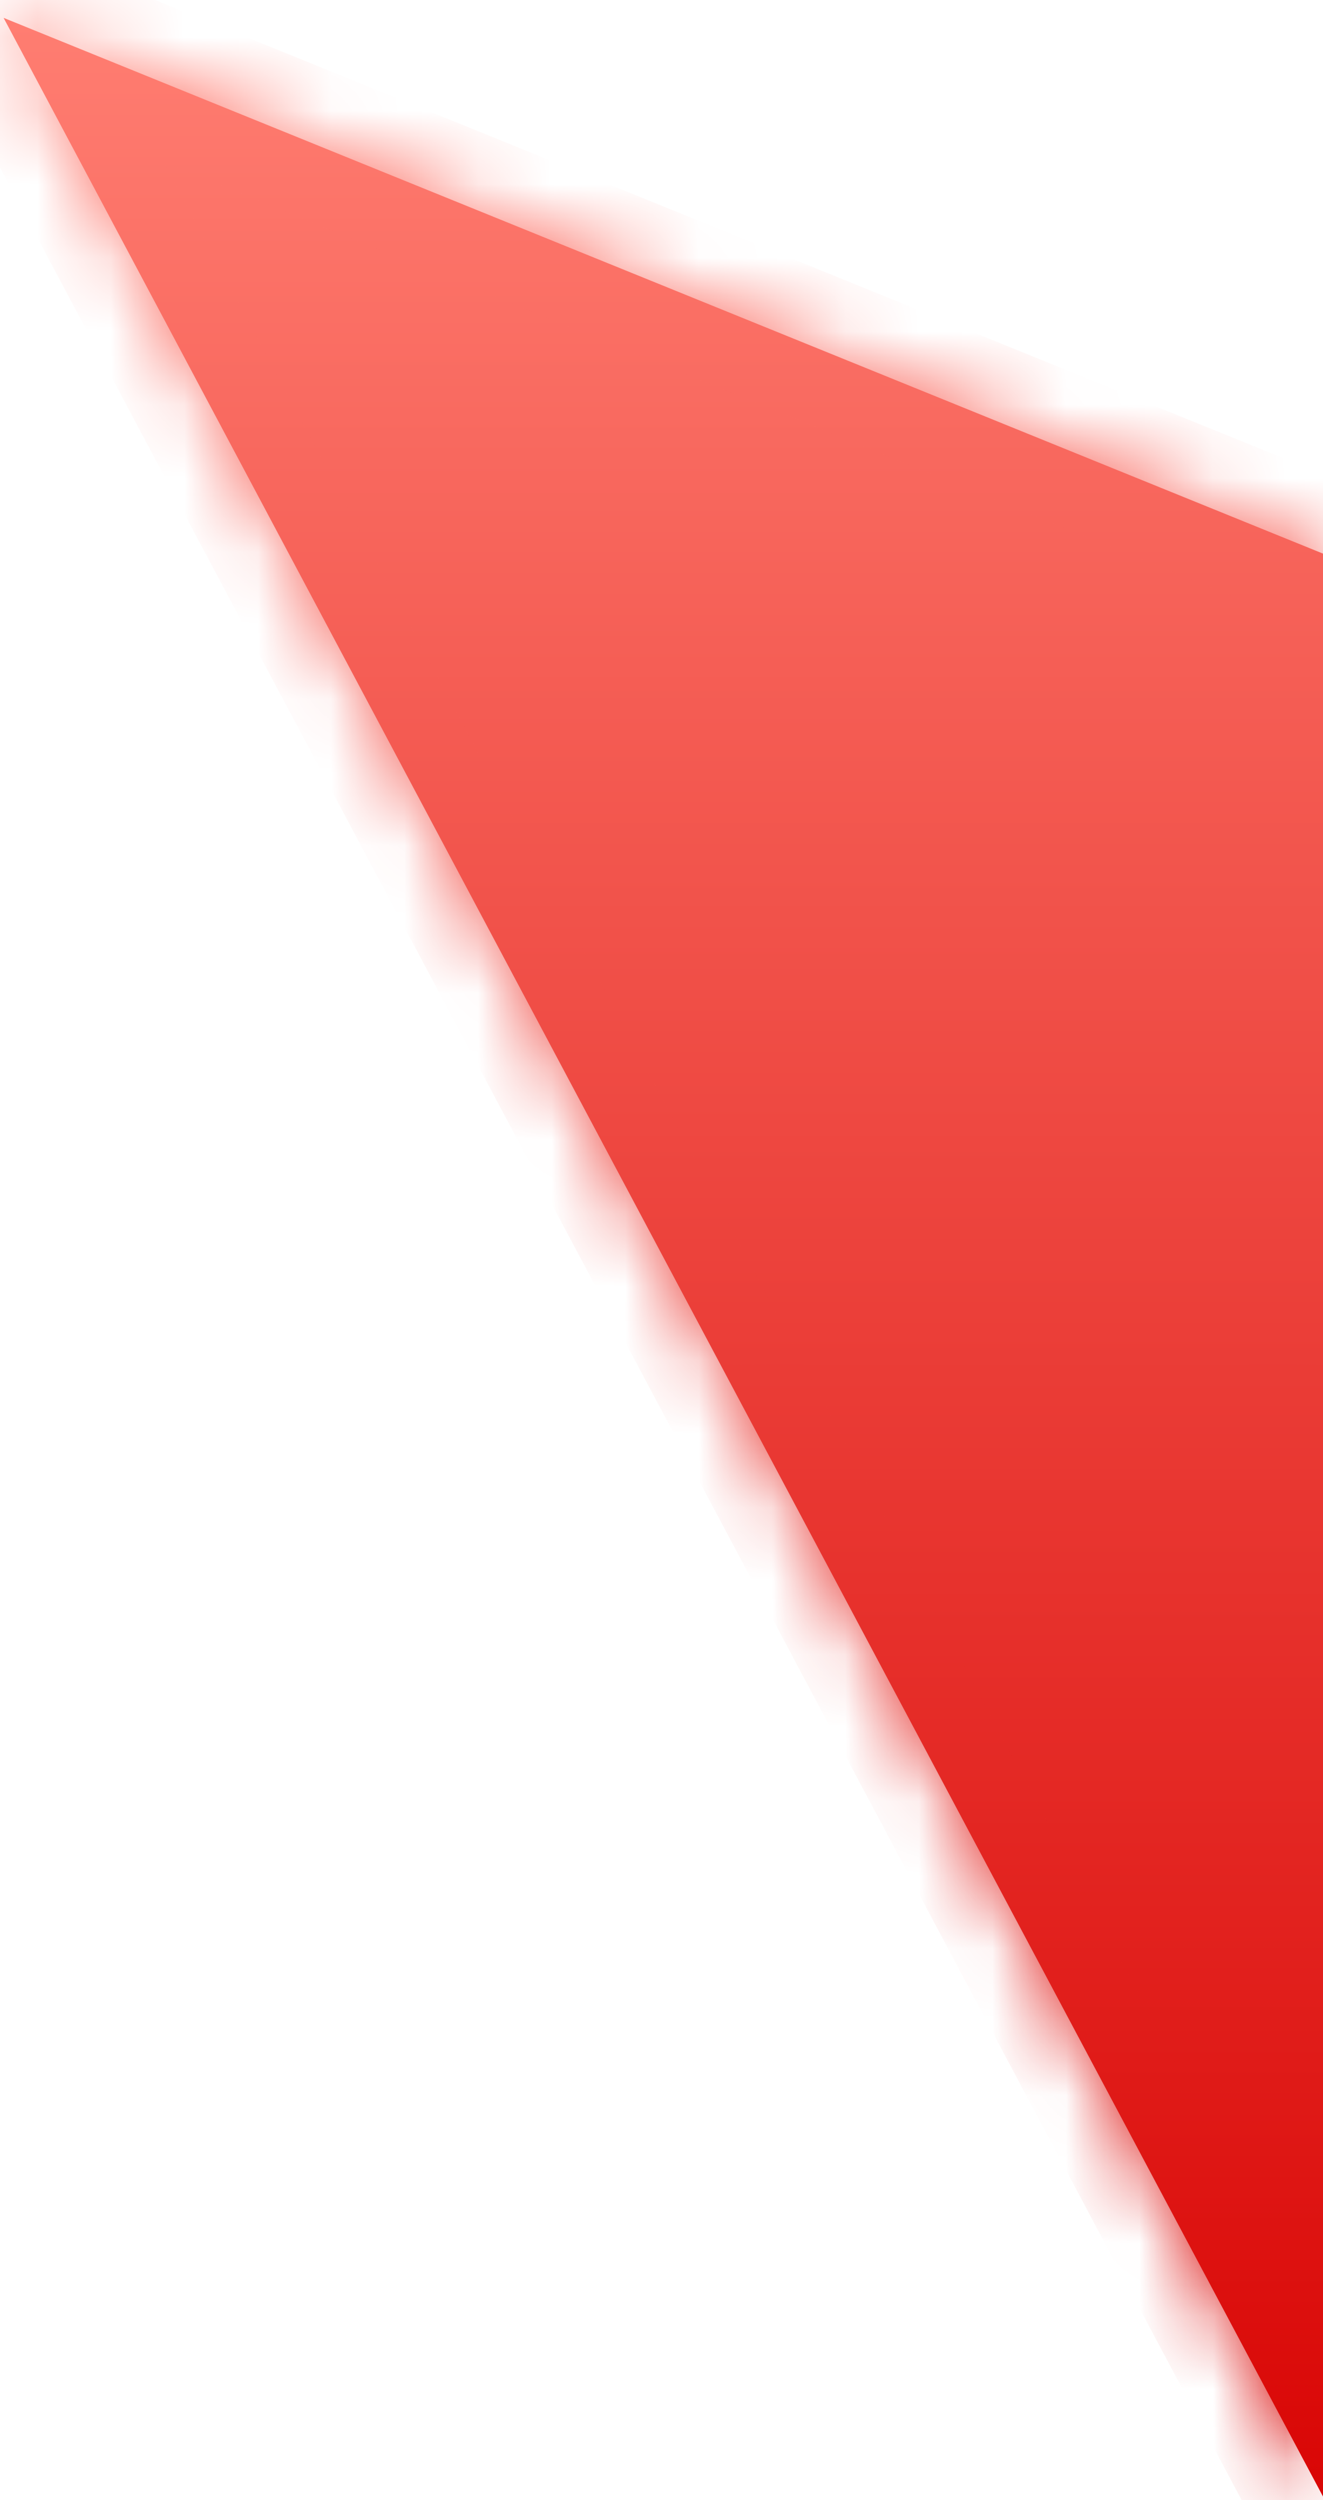 ﻿<?xml version="1.0" encoding="utf-8"?>
<svg version="1.1" xmlns:xlink="http://www.w3.org/1999/xlink" width="18px" height="34px" xmlns="http://www.w3.org/2000/svg">
  <defs>
    <linearGradient gradientUnits="userSpaceOnUse" x1="9" y1="0" x2="9" y2="34" id="LinearGradient4">
      <stop id="Stop5" stop-color="#ff7e72" offset="0" />
      <stop id="Stop6" stop-color="#d90605" offset="1" />
    </linearGradient>
    <linearGradient gradientUnits="userSpaceOnUse" x1="9" y1="0" x2="9" y2="34" id="LinearGradient7">
      <stop id="Stop8" stop-color="#ff7e72" offset="0" />
      <stop id="Stop9" stop-color="#d90605" offset="1" />
    </linearGradient>
    <mask fill="white" id="clip10">
      <path d="M 18 33.951  L 0.049 0.243  L 18 7.529  L 18 33.951  Z " fill-rule="evenodd" />
    </mask>
  </defs>
  <g transform="matrix(1 0 0 1 -379 -639 )">
    <path d="M 18 33.951  L 0.049 0.243  L 18 7.529  L 18 33.951  Z " fill-rule="nonzero" fill="url(#LinearGradient4)" stroke="none" transform="matrix(1 0 0 1 379 639 )" />
    <path d="M 18 33.951  L 0.049 0.243  L 18 7.529  L 18 33.951  Z " stroke-width="2" stroke="url(#LinearGradient7)" fill="none" transform="matrix(1 0 0 1 379 639 )" mask="url(#clip10)" />
  </g>
</svg>
